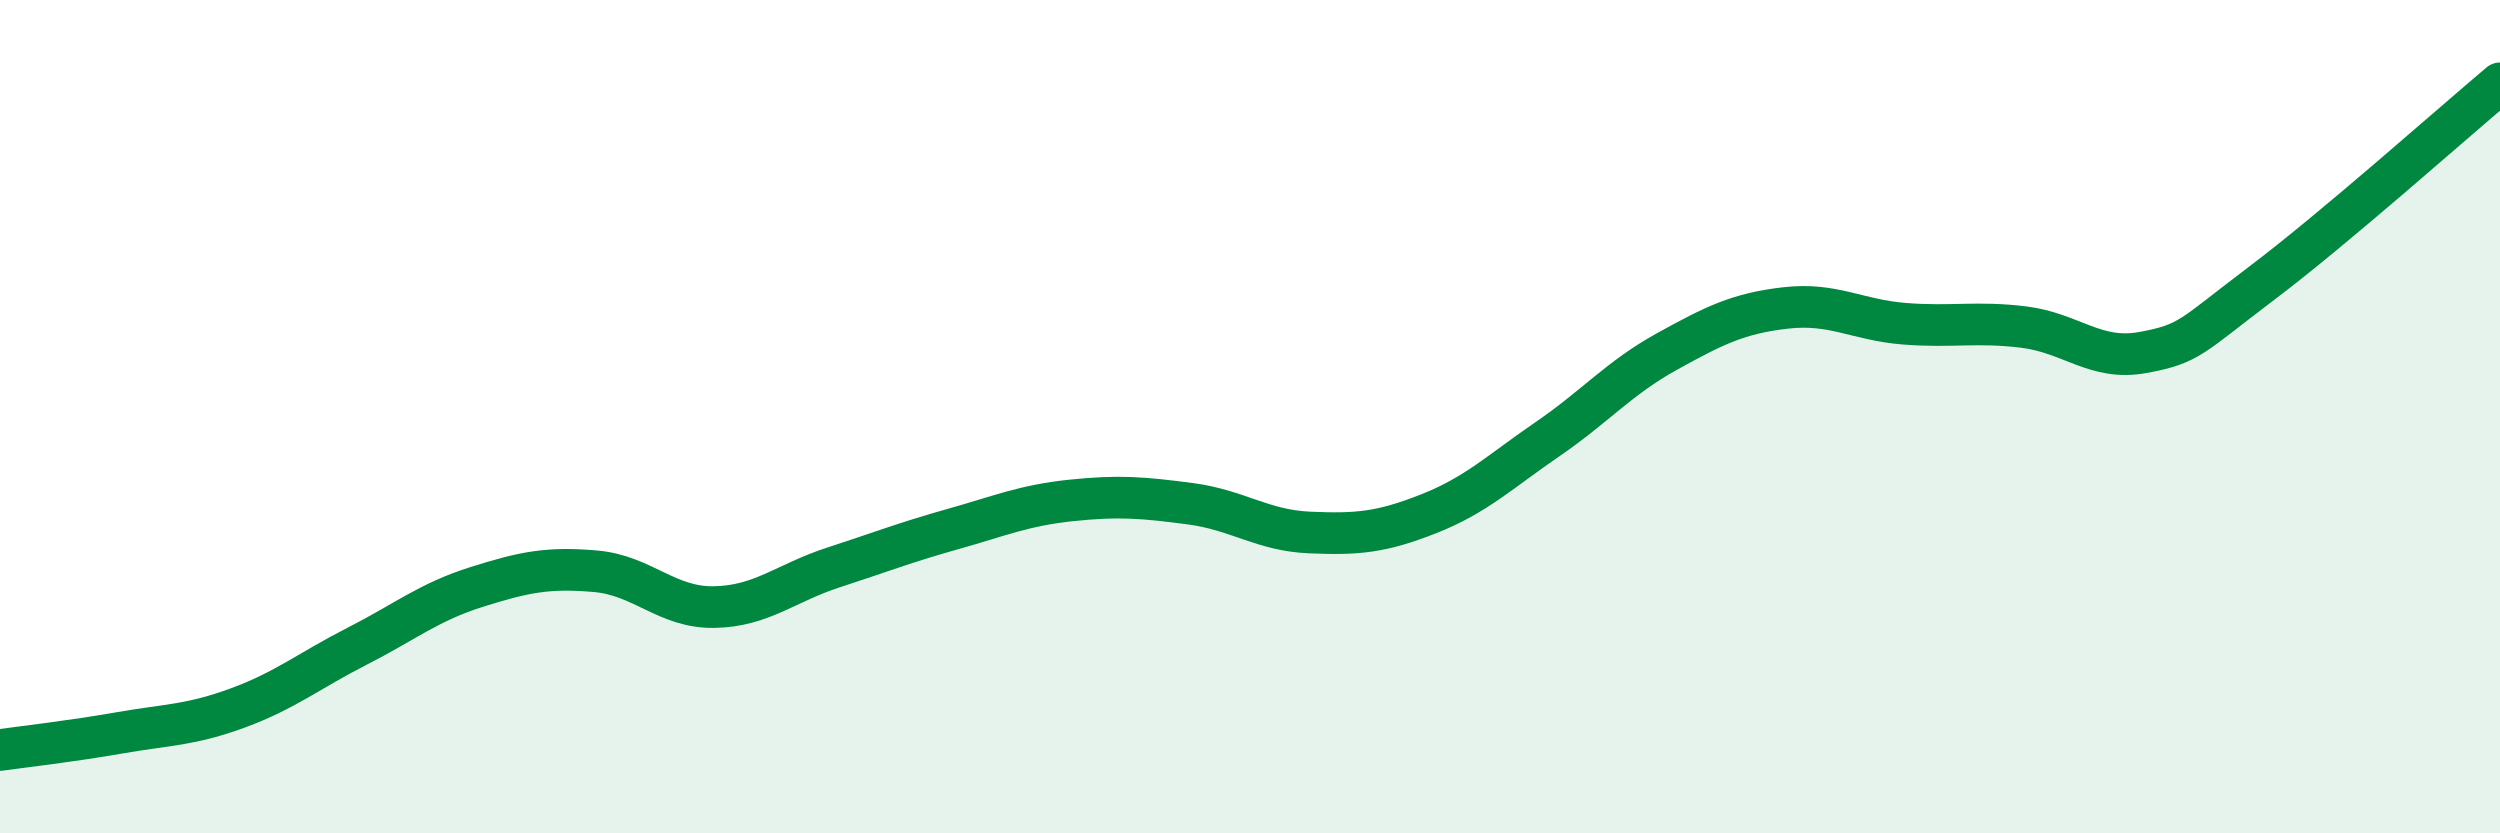 
    <svg width="60" height="20" viewBox="0 0 60 20" xmlns="http://www.w3.org/2000/svg">
      <path
        d="M 0,18 C 0.57,17.92 1.72,17.79 2.86,17.59 C 4,17.39 4.57,17.41 5.71,16.99 C 6.85,16.57 7.43,16.09 8.57,15.51 C 9.71,14.93 10.29,14.45 11.43,14.09 C 12.57,13.73 13.15,13.61 14.29,13.71 C 15.43,13.81 16,14.59 17.14,14.57 C 18.28,14.55 18.86,13.99 20,13.62 C 21.14,13.25 21.72,13.02 22.86,12.7 C 24,12.38 24.57,12.13 25.71,12.01 C 26.85,11.89 27.43,11.94 28.57,12.09 C 29.71,12.24 30.29,12.73 31.43,12.78 C 32.57,12.83 33.15,12.78 34.29,12.33 C 35.43,11.88 36,11.32 37.14,10.54 C 38.28,9.76 38.86,9.07 40,8.44 C 41.14,7.81 41.72,7.52 42.86,7.39 C 44,7.26 44.57,7.68 45.71,7.77 C 46.85,7.86 47.43,7.71 48.57,7.85 C 49.71,7.99 50.29,8.67 51.43,8.46 C 52.57,8.25 52.58,8.08 54.29,6.79 C 56,5.5 58.86,2.96 60,2L60 20L0 20Z"
        fill="#008740"
        opacity="0.1"
        stroke-linecap="round"
        stroke-linejoin="round"
      />
      <path
        d="M 0,18 C 0.57,17.92 1.72,17.79 2.86,17.59 C 4,17.39 4.57,17.41 5.71,16.99 C 6.85,16.57 7.43,16.09 8.57,15.51 C 9.71,14.93 10.29,14.45 11.43,14.09 C 12.57,13.73 13.15,13.61 14.29,13.71 C 15.43,13.81 16,14.59 17.14,14.57 C 18.28,14.55 18.86,13.99 20,13.62 C 21.14,13.25 21.72,13.02 22.86,12.7 C 24,12.38 24.57,12.13 25.71,12.01 C 26.85,11.89 27.43,11.94 28.57,12.09 C 29.71,12.24 30.29,12.73 31.43,12.78 C 32.57,12.83 33.15,12.78 34.29,12.33 C 35.43,11.88 36,11.32 37.14,10.54 C 38.28,9.76 38.86,9.07 40,8.44 C 41.14,7.81 41.72,7.52 42.86,7.39 C 44,7.26 44.57,7.68 45.71,7.77 C 46.85,7.86 47.43,7.71 48.57,7.85 C 49.71,7.99 50.29,8.67 51.43,8.46 C 52.57,8.25 52.58,8.08 54.29,6.79 C 56,5.5 58.86,2.96 60,2"
        stroke="#008740"
        stroke-width="1"
        fill="none"
        stroke-linecap="round"
        stroke-linejoin="round"
      />
    </svg>
  